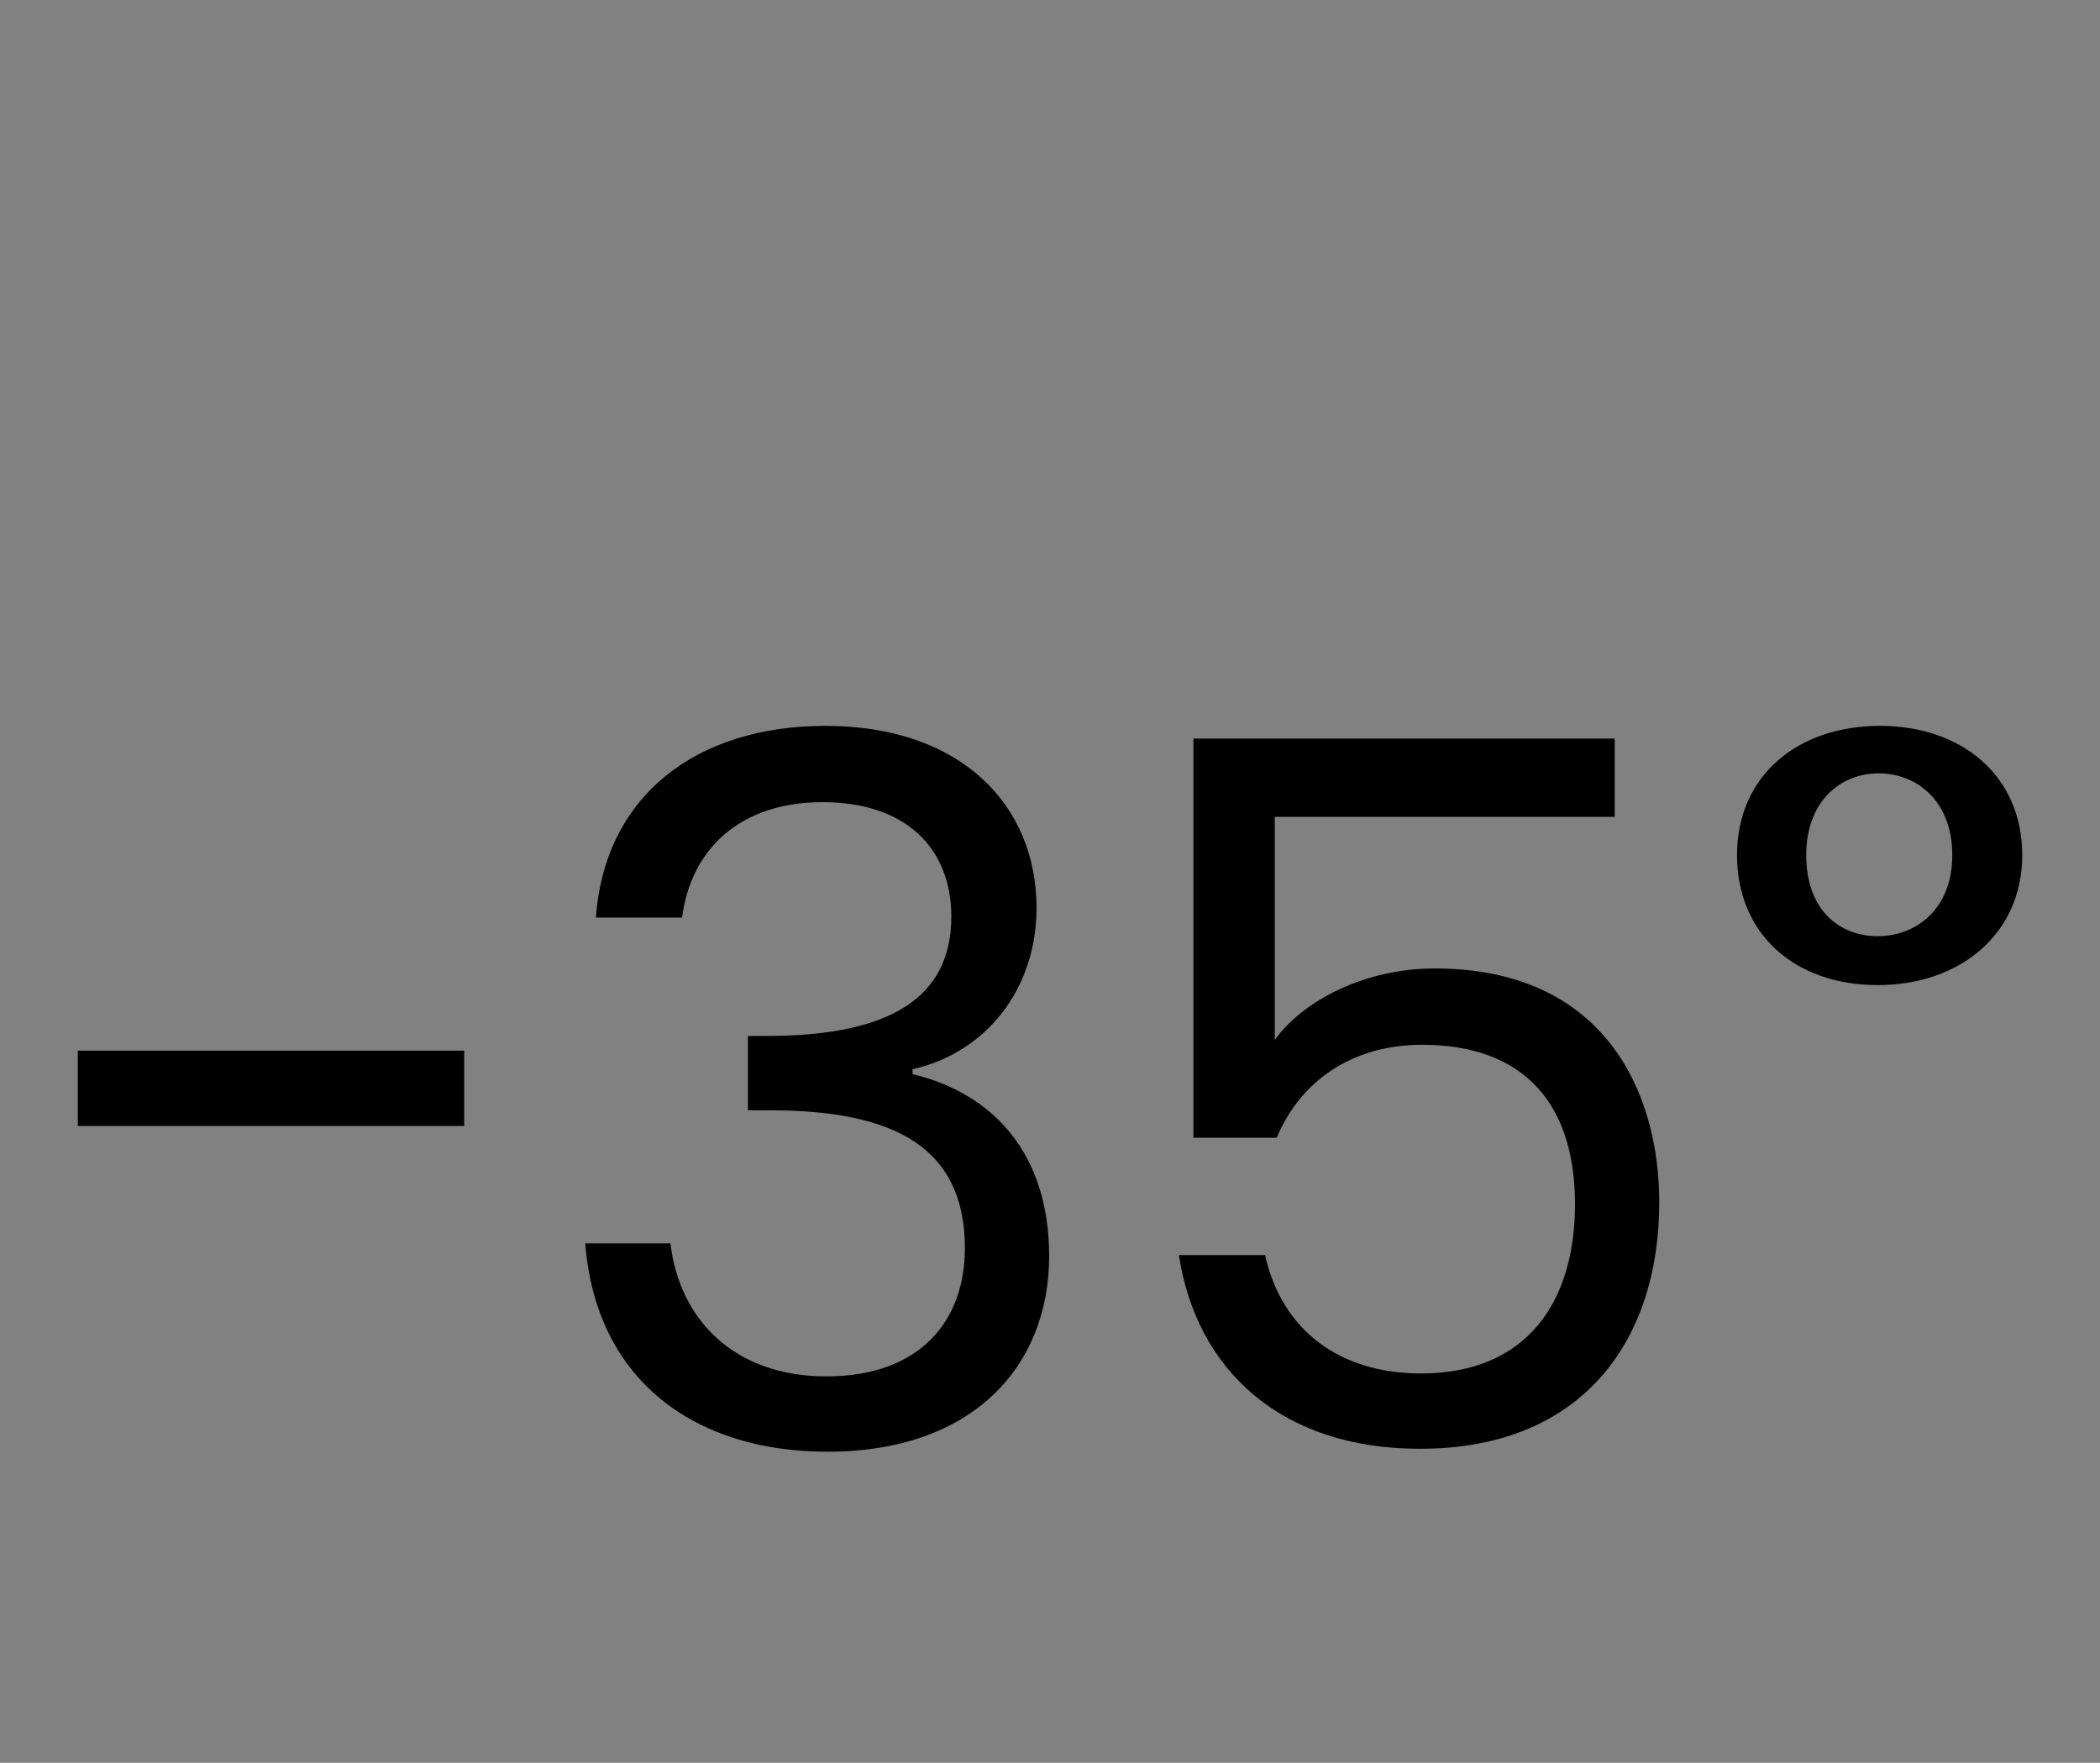 <?xml version="1.0" encoding="UTF-8"?>
<svg width="81px" height="68px" viewBox="0 0 81 68" version="1.1" xmlns="http://www.w3.org/2000/svg" xmlns:xlink="http://www.w3.org/1999/xlink">
    <rect x="0" y="0" width="81" height="68" fill="#808080" stroke="none"/>
    <!-- Generator: Sketch 53.2 (72643) - https://sketchapp.com -->
    <title>-35</title>
    <desc>Created with Sketch.</desc>
    <g id="-35" stroke="none" stroke-width="1" fill="none" fill-rule="evenodd">
        <g id="ic_-prot">
            <polygon id="Path" fill-opacity="0.01" fill="#FFFFFF" points="0 0 81 0 81 68 0 68"></polygon>
            <g id="Group" transform="translate(3, 28)" fill="#000000" fill-rule="nonzero">
                <path d="M0,15.434 L0,12.528 L14.904,12.528 L14.904,15.434 L0,15.434 Z M19.985,7.396 C20.321,2.717 23.832,0 28.838,0 C34.105,0 36.981,3.094 36.981,7.019 C36.981,10.151 35.039,12.604 32.2,13.245 L32.2,13.434 C35.337,14.189 37.467,16.528 37.467,20.453 C37.467,24.679 34.553,28 28.912,28 C23.795,28 19.985,25.245 19.574,19.962 L22.861,19.962 C23.197,22.868 25.289,25.094 28.875,25.094 C32.498,25.094 34.217,22.943 34.217,20.151 C34.217,16.302 31.565,14.83 26.709,14.83 L25.849,14.83 L25.849,11.962 L26.746,11.962 C31.266,11.925 33.694,10.528 33.694,7.358 C33.694,4.755 31.976,2.943 28.726,2.943 C25.551,2.943 23.645,4.755 23.309,7.396 L19.985,7.396 Z M43.032,0.491 L59.282,0.491 L59.282,3.509 L46.17,3.509 L46.17,12.113 C47.291,10.566 49.682,9.358 52.334,9.358 C58.908,9.358 61,14.151 61,18.377 C61,23.66 58.086,27.887 51.773,27.887 C46.394,27.887 43.145,24.83 42.472,20.415 L45.797,20.415 C46.432,23.283 48.636,24.981 51.811,24.981 C55.92,24.981 57.75,22.189 57.75,18.453 C57.75,14.566 55.77,12.302 51.848,12.302 C49.121,12.302 47.141,13.736 46.245,15.887 L43.032,15.887 L43.032,0.491 Z" id="−35"></path>
                <path d="M64,4.986 C64,1.915 66.342,0 69.515,0 C72.658,0 75,1.915 75,4.986 C75,8.028 72.598,10 69.426,10 C66.224,10 64,8.028 64,4.986 Z M72.302,4.986 C72.302,2.901 70.938,1.831 69.456,1.831 C68.003,1.831 66.668,2.901 66.668,4.986 C66.668,7.099 67.943,8.113 69.426,8.113 C70.879,8.113 72.302,7.099 72.302,4.986 Z" id="°"></path>
            </g>
        </g>
    </g>
</svg>